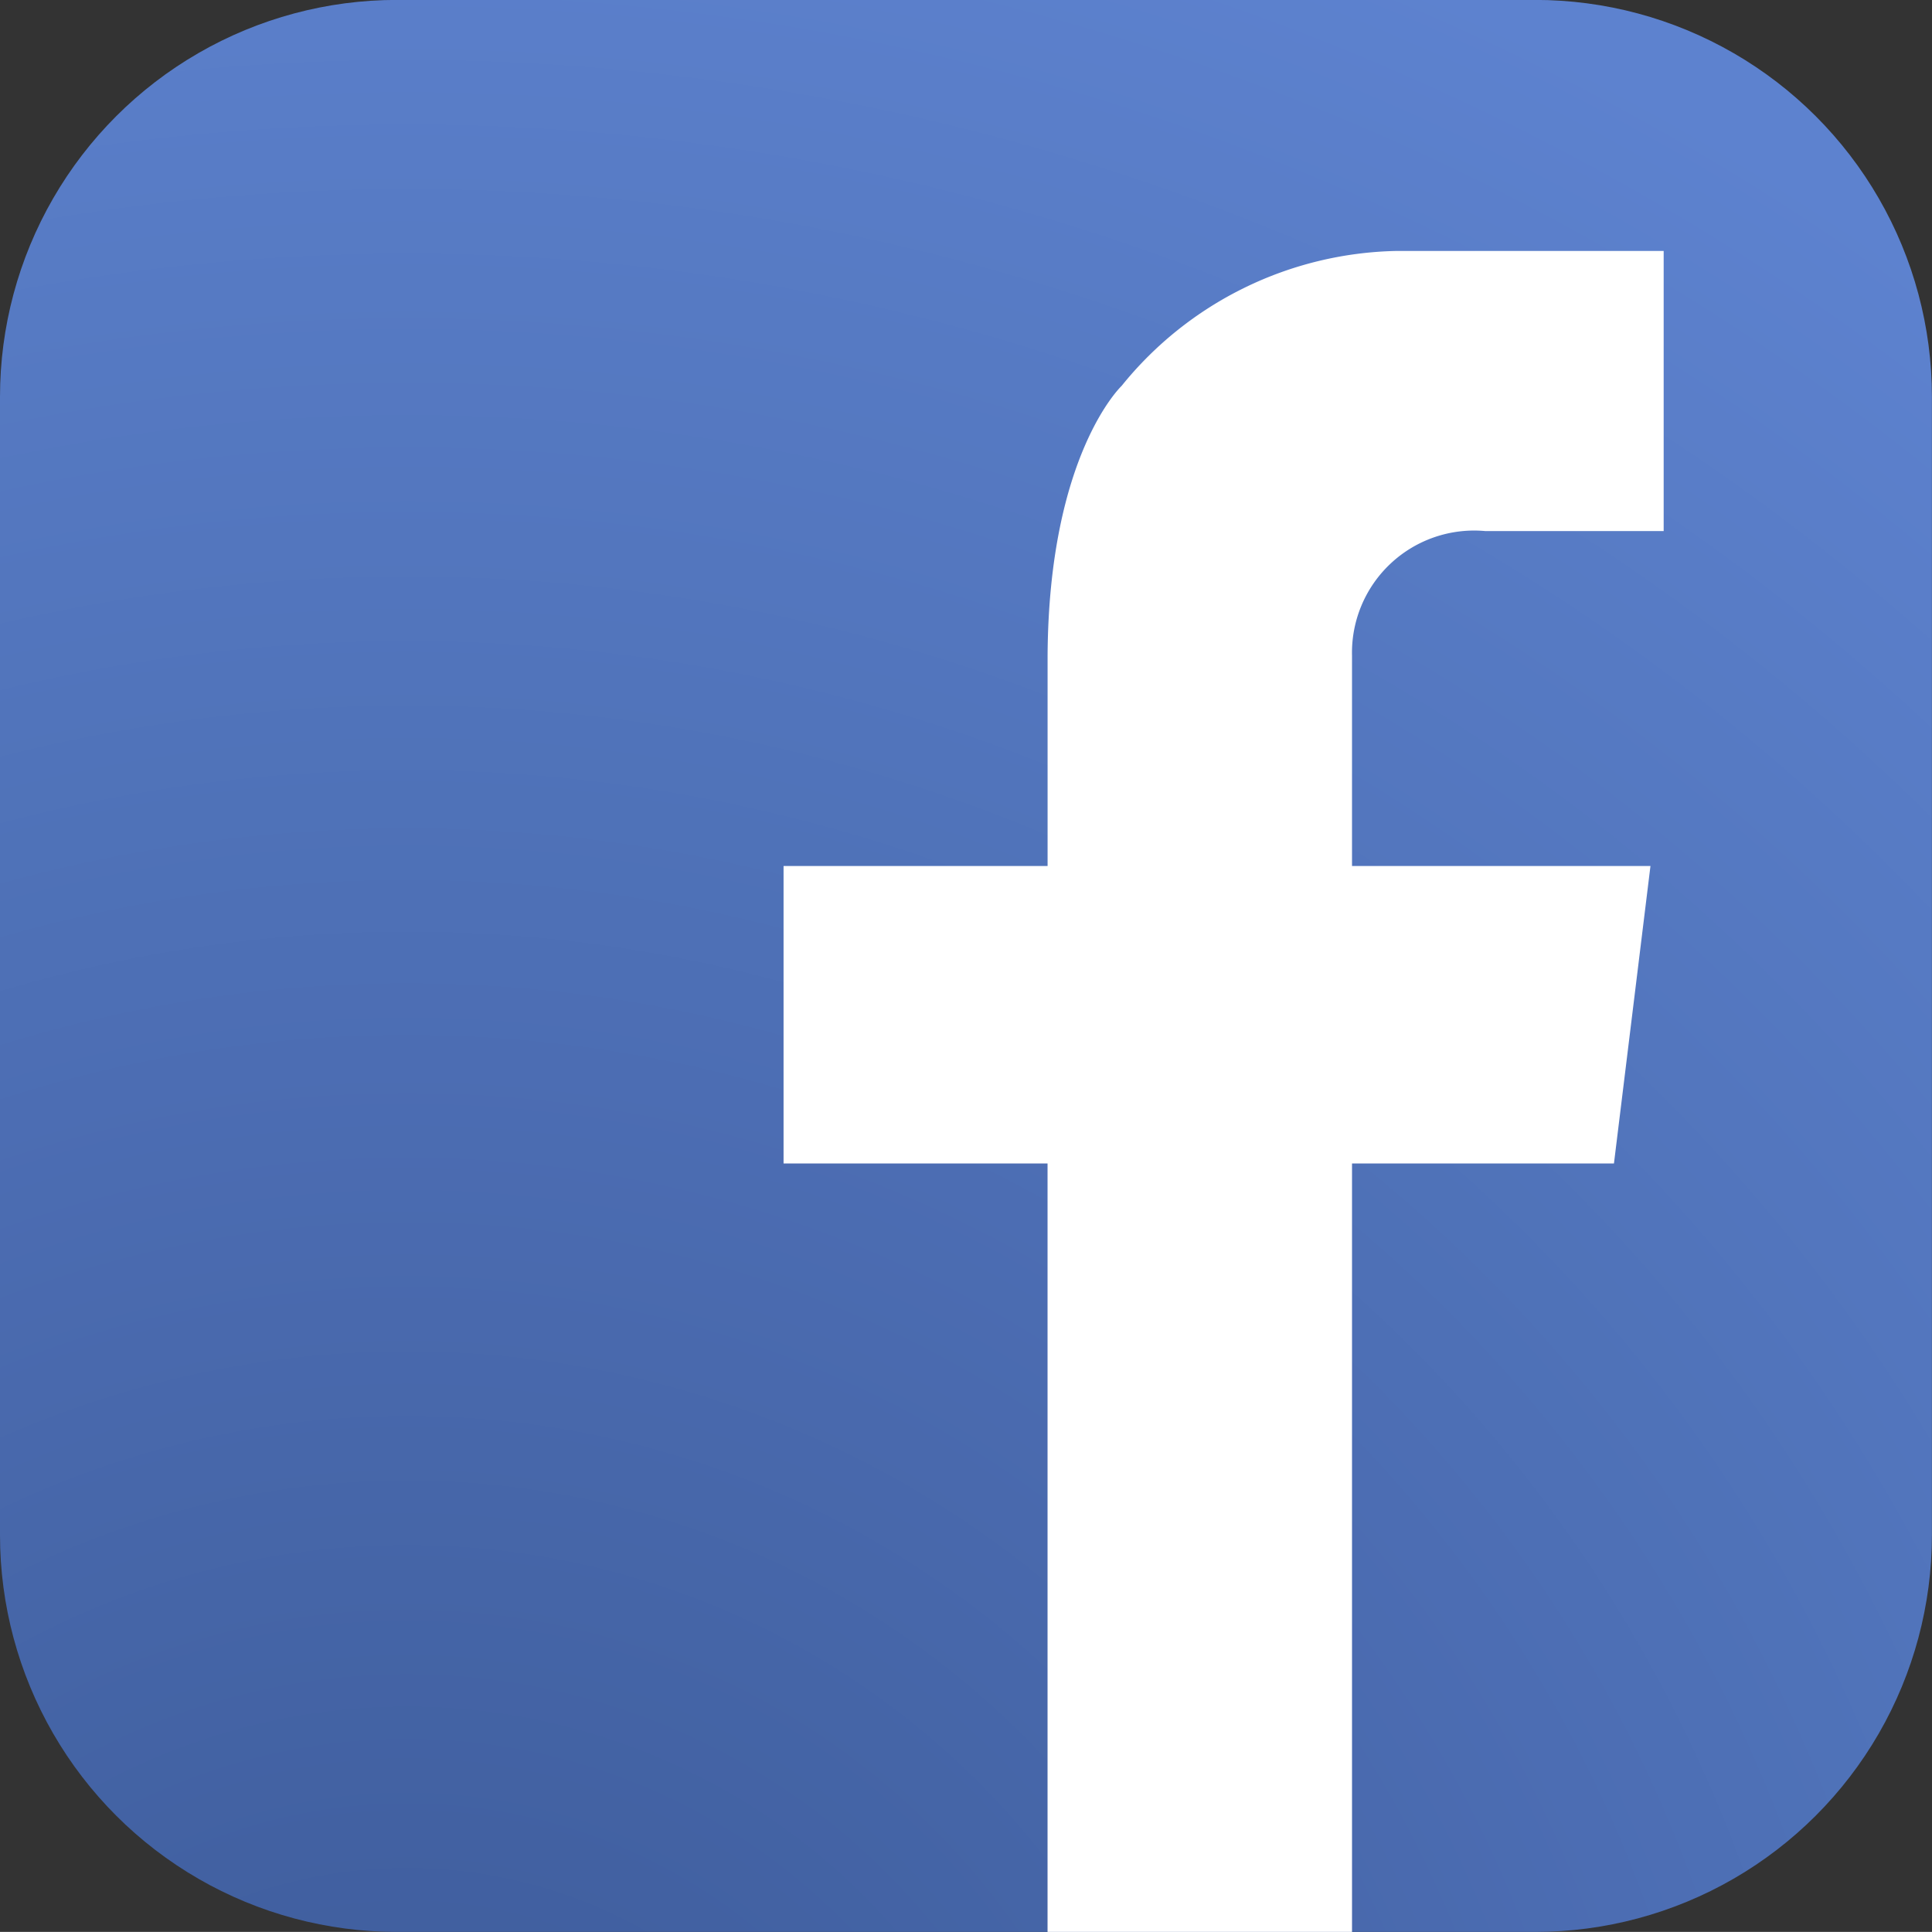 <svg xmlns="http://www.w3.org/2000/svg" width="48.002" height="48"><rect width="100%" height="100%" fill="#333333" stroke="none"/><defs><clipPath id="a"><path d="M48-340.458a9.858 9.858 0 0 1-9.859 9.86H9.861A9.859 9.859 0 0 1 0-340.458v-28.281a9.86 9.86 0 0 1 9.861-9.861h28.282A9.859 9.859 0 0 1 48-368.739z" transform="translate(0 378.598)" fill="none" clip-rule="evenodd"/></clipPath><radialGradient id="b" cx=".231" cy=".719" r=".408" gradientTransform="matrix(1.506 0 0 1 -.253 0)"><stop offset="0" stop-color="#3b5897"/><stop offset=".1" stop-color="#3e5d9c"/><stop offset=".2" stop-color="#4261a2"/><stop offset=".3" stop-color="#4565a7"/><stop offset=".4" stop-color="#4969ad"/><stop offset=".5" stop-color="#4c6db3"/><stop offset=".6" stop-color="#4f72b8"/><stop offset=".7" stop-color="#5376be"/><stop offset=".8" stop-color="#567ac3"/><stop offset=".9" stop-color="#5a7ec9"/><stop offset="1" stop-color="#5d82cf"/></radialGradient></defs><g clip-path="url(#a)"><path d="M-89.3-418.159H16.045v158.607H-89.3z" transform="translate(89.297 362.855)" fill="url(#b)"/></g><path d="M36.907 13.195h4.428v-6.96h-6.636a9 9 0 0 0-6.832 3.353s-1.812 1.708-1.839 6.709v5.22h-6.56v7.39h6.559v19.092h7.565V28.907H40.1l.907-7.39h-7.415v-5.22a3.035 3.035 0 0 1 3.315-3.102z" fill="#fff"/></svg>
